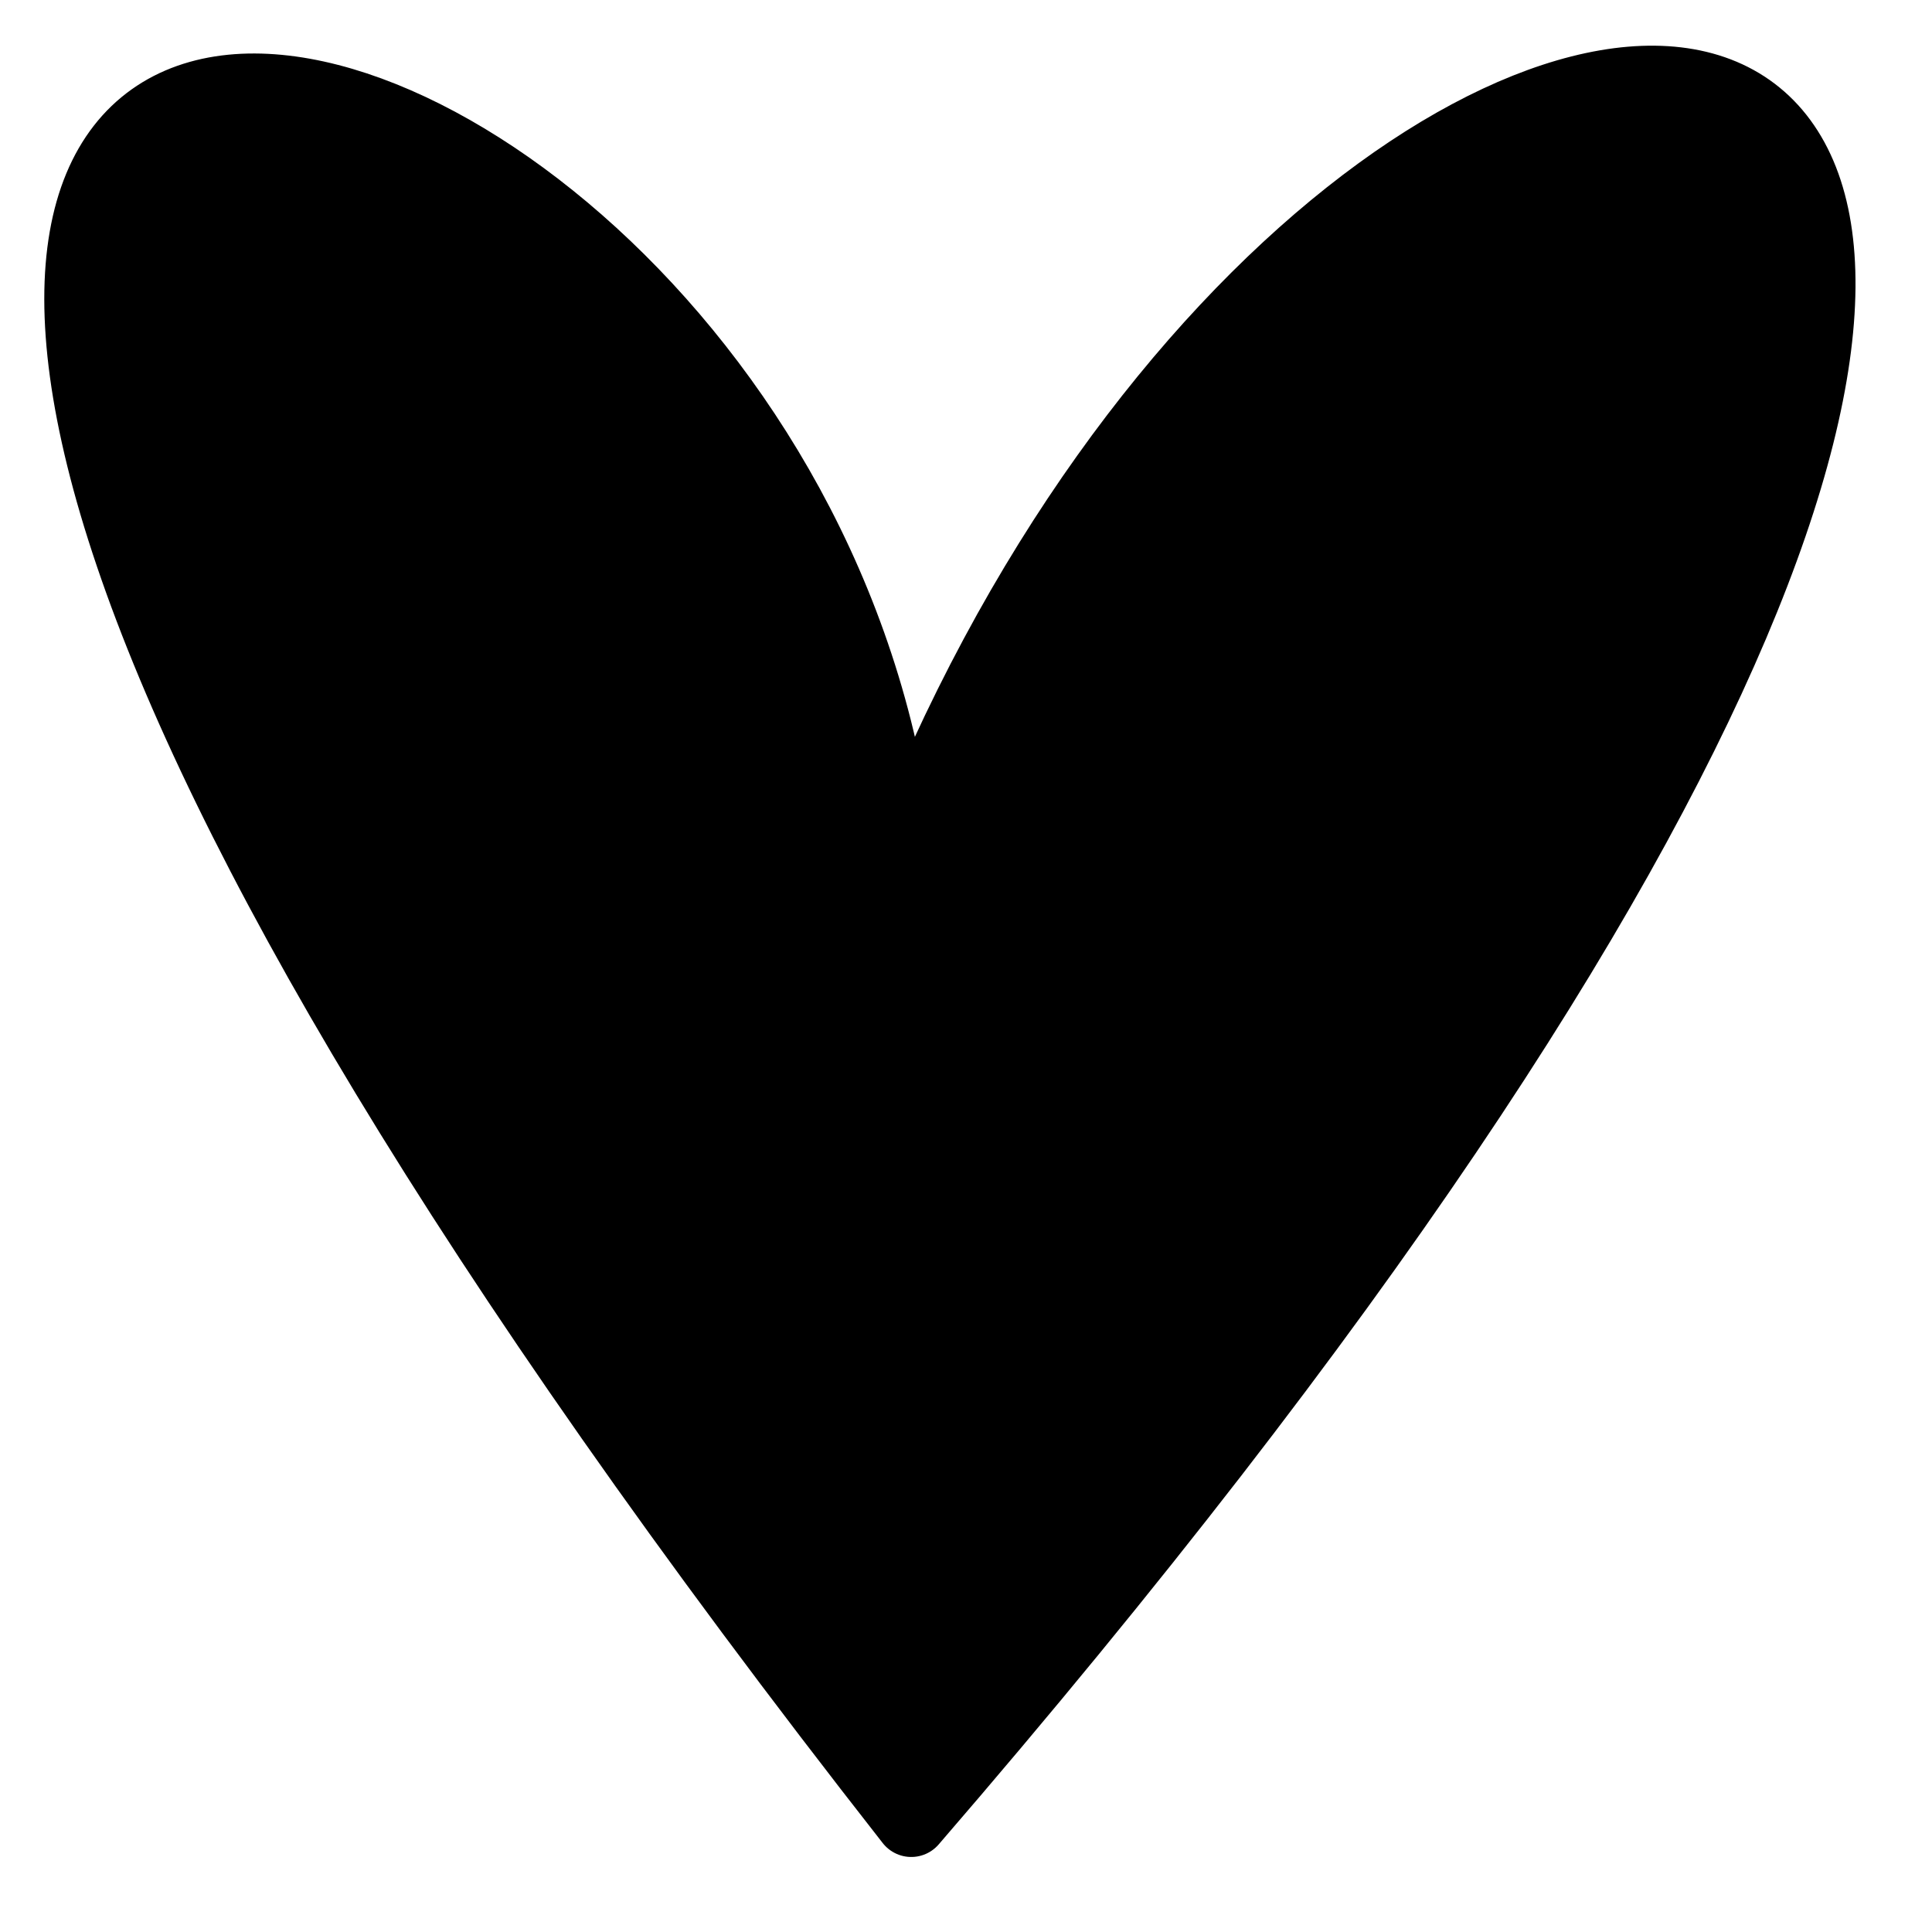 <?xml version="1.0" encoding="UTF-8"?> <svg xmlns="http://www.w3.org/2000/svg" width="24" height="24" viewBox="0 0 24 24" fill="none"><path d="M11.32 22.618C-11.194 -6.124 9.966 -1.688 11.175 10.757C16.92 -4.162 33.645 -3.235 11.32 22.618Z" fill="#42B2FC" stroke="#42B2FC" style="fill:#42B2FC;fill:color(display-p3 0.259 0.698 0.988);fill-opacity:1;stroke:#42B2FC;stroke:color(display-p3 0.259 0.698 0.988);stroke-opacity:1;" stroke-width="0.9" stroke-linecap="round" stroke-linejoin="round"></path></svg> 